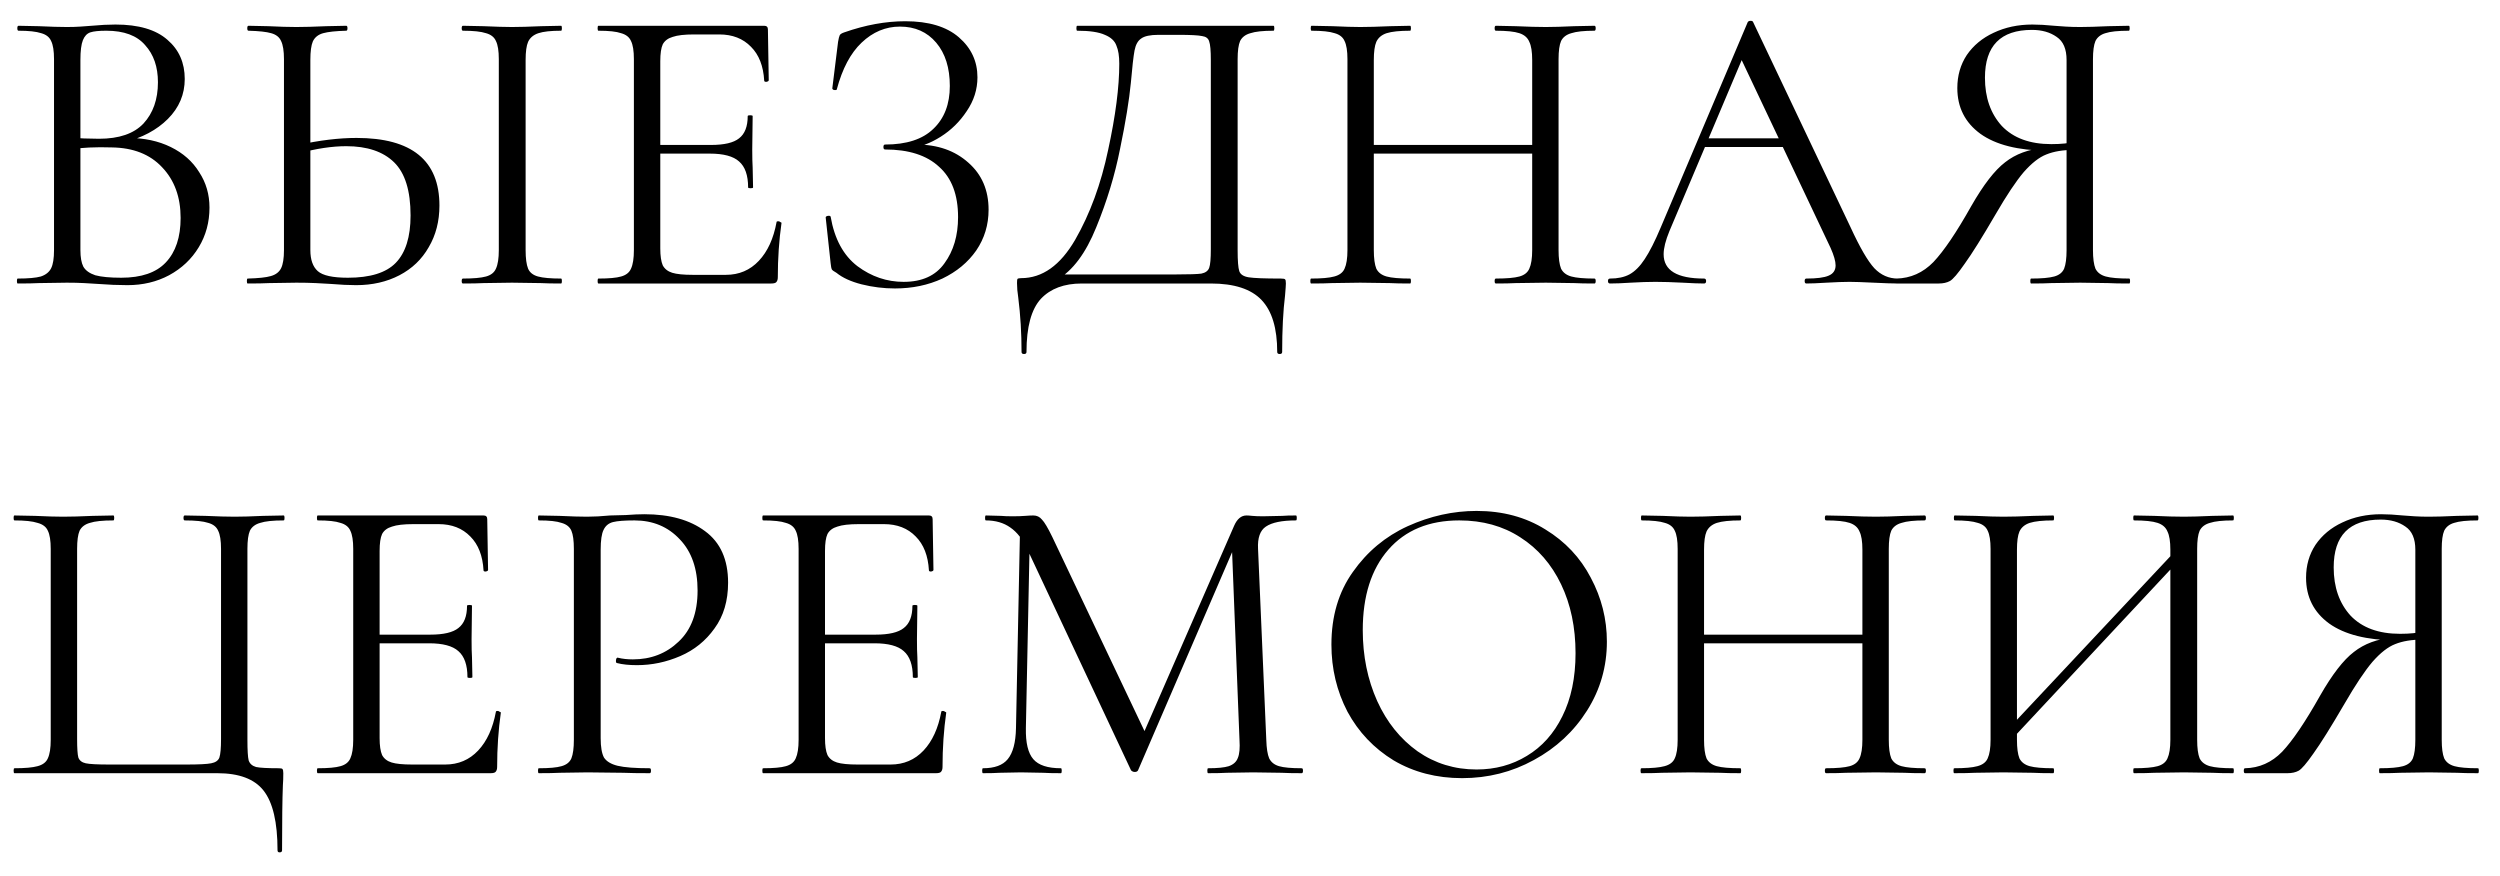 <?xml version="1.0" encoding="UTF-8"?> <svg xmlns="http://www.w3.org/2000/svg" width="97" height="34" viewBox="0 0 97 34" fill="none"> <path d="M4.976 5.352C5.595 5.352 6.144 5.469 6.624 5.704C7.104 5.939 7.472 6.264 7.728 6.68C7.995 7.085 8.128 7.544 8.128 8.056C8.128 8.621 7.989 9.133 7.712 9.592C7.435 10.051 7.051 10.413 6.56 10.68C6.08 10.936 5.541 11.064 4.944 11.064C4.592 11.064 4.208 11.048 3.792 11.016C3.643 11.005 3.467 10.995 3.264 10.984C3.061 10.973 2.837 10.968 2.592 10.968L1.504 10.984C1.312 10.995 1.04 11 0.688 11C0.667 11 0.656 10.968 0.656 10.904C0.656 10.84 0.667 10.808 0.688 10.808C1.093 10.808 1.392 10.781 1.584 10.728C1.776 10.664 1.909 10.557 1.984 10.408C2.059 10.259 2.096 10.024 2.096 9.704V2.296C2.096 1.976 2.059 1.741 1.984 1.592C1.92 1.443 1.792 1.341 1.6 1.288C1.408 1.224 1.115 1.192 0.72 1.192C0.688 1.192 0.672 1.16 0.672 1.096C0.672 1.032 0.688 1 0.72 1L1.504 1.016C1.952 1.037 2.315 1.048 2.592 1.048C2.784 1.048 2.96 1.043 3.12 1.032C3.291 1.021 3.435 1.011 3.552 1C3.893 0.968 4.203 0.952 4.48 0.952C5.376 0.952 6.048 1.149 6.496 1.544C6.944 1.928 7.168 2.435 7.168 3.064C7.168 3.661 6.949 4.179 6.512 4.616C6.085 5.043 5.515 5.347 4.8 5.528L4.976 5.352ZM4.128 1.192C3.84 1.192 3.632 1.213 3.504 1.256C3.376 1.299 3.28 1.4 3.216 1.56C3.152 1.72 3.12 1.976 3.12 2.328V5.464L2.608 5.336C3.067 5.368 3.477 5.384 3.84 5.384C4.619 5.384 5.195 5.187 5.568 4.792C5.941 4.387 6.128 3.853 6.128 3.192C6.128 2.595 5.963 2.115 5.632 1.752C5.312 1.379 4.811 1.192 4.128 1.192ZM4.704 10.776C5.483 10.776 6.059 10.579 6.432 10.184C6.816 9.779 7.008 9.203 7.008 8.456C7.008 7.645 6.768 6.989 6.288 6.488C5.819 5.987 5.168 5.731 4.336 5.72C3.728 5.699 3.168 5.725 2.656 5.8L3.12 5.624V9.704C3.12 9.981 3.157 10.195 3.232 10.344C3.317 10.493 3.472 10.605 3.696 10.68C3.931 10.744 4.267 10.776 4.704 10.776ZM13.818 11.064C13.54 11.064 13.21 11.048 12.826 11.016C12.677 11.005 12.485 10.995 12.25 10.984C12.026 10.973 11.775 10.968 11.498 10.968L10.442 10.984C10.239 10.995 9.962 11 9.61 11C9.589 11 9.578 10.968 9.578 10.904C9.578 10.84 9.589 10.808 9.61 10.808C10.026 10.797 10.325 10.765 10.506 10.712C10.698 10.659 10.831 10.557 10.906 10.408C10.98 10.259 11.018 10.024 11.018 9.704V2.296C11.018 1.976 10.98 1.741 10.906 1.592C10.842 1.443 10.714 1.341 10.522 1.288C10.341 1.235 10.047 1.203 9.642 1.192C9.61 1.192 9.594 1.16 9.594 1.096C9.594 1.032 9.61 1 9.642 1L10.41 1.016C10.836 1.037 11.199 1.048 11.498 1.048C11.807 1.048 12.197 1.037 12.666 1.016L13.434 1C13.466 1 13.482 1.032 13.482 1.096C13.482 1.16 13.466 1.192 13.434 1.192C13.028 1.203 12.73 1.235 12.538 1.288C12.346 1.341 12.213 1.448 12.138 1.608C12.074 1.757 12.042 1.997 12.042 2.328V9.704C12.042 10.077 12.138 10.349 12.33 10.52C12.522 10.691 12.911 10.776 13.498 10.776C14.362 10.776 14.98 10.584 15.354 10.2C15.738 9.805 15.93 9.192 15.93 8.36C15.93 7.4 15.716 6.712 15.29 6.296C14.863 5.88 14.245 5.672 13.434 5.672C12.89 5.672 12.282 5.763 11.61 5.944L11.578 5.624C12.399 5.443 13.151 5.352 13.834 5.352C15.978 5.352 17.05 6.227 17.05 7.976C17.05 8.584 16.911 9.123 16.634 9.592C16.367 10.061 15.989 10.424 15.498 10.68C15.007 10.936 14.447 11.064 13.818 11.064ZM20.394 9.704C20.394 10.024 20.426 10.264 20.49 10.424C20.554 10.573 20.682 10.675 20.874 10.728C21.066 10.781 21.364 10.808 21.77 10.808C21.791 10.808 21.802 10.84 21.802 10.904C21.802 10.968 21.791 11 21.77 11C21.439 11 21.178 10.995 20.986 10.984L19.866 10.968L18.762 10.984C18.57 10.995 18.303 11 17.962 11C17.93 11 17.914 10.968 17.914 10.904C17.914 10.84 17.93 10.808 17.962 10.808C18.367 10.808 18.666 10.781 18.858 10.728C19.05 10.675 19.178 10.573 19.242 10.424C19.317 10.264 19.354 10.024 19.354 9.704V2.296C19.354 1.976 19.317 1.741 19.242 1.592C19.178 1.443 19.05 1.341 18.858 1.288C18.666 1.224 18.367 1.192 17.962 1.192C17.93 1.192 17.914 1.16 17.914 1.096C17.914 1.032 17.93 1 17.962 1L18.762 1.016C19.231 1.037 19.599 1.048 19.866 1.048C20.154 1.048 20.532 1.037 21.002 1.016L21.77 1C21.791 1 21.802 1.032 21.802 1.096C21.802 1.16 21.791 1.192 21.77 1.192C21.375 1.192 21.082 1.224 20.89 1.288C20.698 1.352 20.564 1.464 20.49 1.624C20.426 1.773 20.394 2.008 20.394 2.328V9.704ZM23.219 11C23.198 11 23.187 10.968 23.187 10.904C23.187 10.84 23.198 10.808 23.219 10.808C23.625 10.808 23.918 10.781 24.099 10.728C24.291 10.675 24.419 10.573 24.483 10.424C24.558 10.264 24.595 10.024 24.595 9.704V2.296C24.595 1.976 24.558 1.741 24.483 1.592C24.419 1.443 24.291 1.341 24.099 1.288C23.918 1.224 23.625 1.192 23.219 1.192C23.198 1.192 23.187 1.16 23.187 1.096C23.187 1.032 23.198 1 23.219 1H29.651C29.747 1 29.795 1.048 29.795 1.144L29.827 3.112C29.827 3.144 29.795 3.165 29.731 3.176C29.678 3.176 29.651 3.16 29.651 3.128C29.619 2.563 29.449 2.125 29.139 1.816C28.83 1.496 28.419 1.336 27.907 1.336H26.931C26.558 1.336 26.281 1.368 26.099 1.432C25.918 1.485 25.79 1.581 25.715 1.72C25.651 1.859 25.619 2.077 25.619 2.376V9.64C25.619 9.928 25.651 10.147 25.715 10.296C25.79 10.435 25.913 10.531 26.083 10.584C26.254 10.637 26.521 10.664 26.883 10.664H28.163C28.675 10.664 29.102 10.483 29.443 10.12C29.785 9.757 30.014 9.256 30.131 8.616C30.131 8.595 30.153 8.584 30.195 8.584C30.227 8.584 30.254 8.595 30.275 8.616C30.307 8.627 30.323 8.637 30.323 8.648C30.227 9.32 30.179 10.024 30.179 10.76C30.179 10.845 30.158 10.909 30.115 10.952C30.083 10.984 30.019 11 29.923 11H23.219ZM29.027 7.272C29.027 6.803 28.91 6.467 28.675 6.264C28.451 6.061 28.073 5.96 27.539 5.96H25.139V5.624H27.587C28.099 5.624 28.462 5.539 28.675 5.368C28.899 5.197 29.011 4.909 29.011 4.504C29.011 4.483 29.043 4.472 29.107 4.472C29.171 4.472 29.203 4.483 29.203 4.504L29.187 5.8C29.187 6.109 29.193 6.344 29.203 6.504L29.219 7.272C29.219 7.293 29.187 7.304 29.123 7.304C29.059 7.304 29.027 7.293 29.027 7.272ZM35.061 10.936C35.776 10.936 36.304 10.696 36.645 10.216C36.997 9.736 37.173 9.139 37.173 8.424C37.173 7.56 36.928 6.909 36.437 6.472C35.957 6.024 35.258 5.8 34.341 5.8C34.298 5.8 34.277 5.768 34.277 5.704C34.277 5.64 34.298 5.608 34.341 5.608C35.173 5.608 35.797 5.405 36.213 5C36.64 4.595 36.853 4.04 36.853 3.336C36.853 2.632 36.677 2.072 36.325 1.656C35.973 1.24 35.504 1.032 34.917 1.032C34.362 1.032 33.866 1.24 33.429 1.656C33.002 2.061 32.682 2.664 32.469 3.464C32.469 3.485 32.448 3.496 32.405 3.496C32.384 3.496 32.357 3.491 32.325 3.48C32.304 3.459 32.293 3.443 32.293 3.432L32.517 1.624C32.538 1.496 32.56 1.411 32.581 1.368C32.602 1.325 32.661 1.288 32.757 1.256C33.578 0.968 34.368 0.824 35.125 0.824C36.032 0.824 36.725 1.032 37.205 1.448C37.685 1.864 37.925 2.381 37.925 3C37.925 3.469 37.786 3.907 37.509 4.312C37.242 4.717 36.906 5.048 36.501 5.304C36.096 5.56 35.706 5.704 35.333 5.736L35.557 5.608C36.378 5.608 37.05 5.843 37.573 6.312C38.096 6.771 38.357 7.379 38.357 8.136C38.357 8.723 38.197 9.251 37.877 9.72C37.557 10.179 37.12 10.541 36.565 10.808C36.01 11.064 35.397 11.192 34.725 11.192C34.288 11.192 33.856 11.139 33.429 11.032C33.013 10.925 32.688 10.776 32.453 10.584C32.357 10.531 32.298 10.488 32.277 10.456C32.256 10.413 32.24 10.333 32.229 10.216L32.037 8.44C32.037 8.408 32.064 8.387 32.117 8.376C32.181 8.365 32.218 8.376 32.229 8.408C32.378 9.272 32.725 9.912 33.269 10.328C33.813 10.733 34.41 10.936 35.061 10.936ZM49.7 10.808C49.796 10.808 49.85 10.819 49.86 10.84C49.882 10.851 49.892 10.904 49.892 11C49.892 11.053 49.882 11.208 49.86 11.464C49.786 12.061 49.748 12.792 49.748 13.656C49.748 13.709 49.716 13.736 49.652 13.736C49.588 13.736 49.556 13.709 49.556 13.656C49.556 12.739 49.354 12.067 48.948 11.64C48.543 11.213 47.887 11 46.98 11H41.972C41.29 11 40.762 11.197 40.388 11.592C40.015 11.997 39.828 12.685 39.828 13.656C39.828 13.709 39.796 13.736 39.732 13.736C39.668 13.736 39.636 13.709 39.636 13.656C39.636 12.931 39.594 12.227 39.508 11.544C39.476 11.341 39.46 11.155 39.46 10.984C39.46 10.899 39.466 10.845 39.476 10.824C39.498 10.803 39.546 10.792 39.62 10.792C40.442 10.792 41.14 10.296 41.716 9.304C42.292 8.301 42.719 7.139 42.996 5.816C43.284 4.493 43.428 3.379 43.428 2.472C43.428 2.173 43.391 1.939 43.316 1.768C43.252 1.587 43.103 1.448 42.868 1.352C42.634 1.245 42.276 1.192 41.796 1.192C41.775 1.192 41.764 1.16 41.764 1.096C41.764 1.032 41.775 1 41.796 1H49.412C49.434 1 49.444 1.032 49.444 1.096C49.444 1.16 49.434 1.192 49.412 1.192C49.007 1.192 48.708 1.224 48.516 1.288C48.324 1.341 48.191 1.443 48.116 1.592C48.052 1.741 48.02 1.976 48.02 2.296V9.704C48.02 10.12 48.042 10.392 48.084 10.52C48.127 10.648 48.25 10.728 48.452 10.76C48.655 10.792 49.071 10.808 49.7 10.808ZM46.98 2.328C46.98 1.965 46.959 1.725 46.916 1.608C46.884 1.491 46.794 1.421 46.644 1.4C46.495 1.368 46.191 1.352 45.732 1.352H44.948C44.628 1.352 44.404 1.4 44.276 1.496C44.148 1.581 44.063 1.736 44.02 1.96C43.978 2.184 43.93 2.605 43.876 3.224C43.812 3.885 43.674 4.733 43.46 5.768C43.258 6.792 42.948 7.811 42.532 8.824C42.127 9.827 41.62 10.504 41.012 10.856V10.648H45.652C46.143 10.648 46.463 10.637 46.612 10.616C46.772 10.584 46.874 10.509 46.916 10.392C46.959 10.275 46.98 10.035 46.98 9.672V2.328ZM59.449 2.328C59.449 2.008 59.411 1.773 59.337 1.624C59.273 1.464 59.145 1.352 58.953 1.288C58.761 1.224 58.456 1.192 58.041 1.192C58.008 1.192 57.992 1.16 57.992 1.096C57.992 1.032 58.008 1 58.041 1L58.809 1.016C59.278 1.037 59.667 1.048 59.977 1.048C60.264 1.048 60.633 1.037 61.081 1.016L61.864 1C61.897 1 61.913 1.032 61.913 1.096C61.913 1.16 61.897 1.192 61.864 1.192C61.459 1.192 61.16 1.224 60.968 1.288C60.776 1.341 60.643 1.443 60.569 1.592C60.505 1.741 60.472 1.976 60.472 2.296V9.704C60.472 10.024 60.505 10.264 60.569 10.424C60.643 10.573 60.776 10.675 60.968 10.728C61.16 10.781 61.459 10.808 61.864 10.808C61.897 10.808 61.913 10.84 61.913 10.904C61.913 10.968 61.897 11 61.864 11C61.534 11 61.273 10.995 61.081 10.984L59.977 10.968L58.809 10.984C58.617 10.995 58.361 11 58.041 11C58.008 11 57.992 10.968 57.992 10.904C57.992 10.84 58.008 10.808 58.041 10.808C58.456 10.808 58.761 10.781 58.953 10.728C59.145 10.675 59.273 10.573 59.337 10.424C59.411 10.264 59.449 10.024 59.449 9.704V2.328ZM52.745 5.624H59.897V5.96H52.745V5.624ZM52.281 2.296C52.281 1.976 52.243 1.741 52.169 1.592C52.105 1.443 51.977 1.341 51.785 1.288C51.593 1.224 51.294 1.192 50.889 1.192C50.867 1.192 50.856 1.16 50.856 1.096C50.856 1.032 50.867 1 50.889 1L51.705 1.016C52.153 1.037 52.51 1.048 52.776 1.048C53.086 1.048 53.475 1.037 53.944 1.016L54.712 1C54.734 1 54.745 1.032 54.745 1.096C54.745 1.16 54.734 1.192 54.712 1.192C54.307 1.192 54.003 1.224 53.8 1.288C53.608 1.352 53.475 1.464 53.401 1.624C53.337 1.773 53.304 2.008 53.304 2.328V9.704C53.304 10.024 53.337 10.264 53.401 10.424C53.475 10.573 53.608 10.675 53.8 10.728C53.992 10.781 54.297 10.808 54.712 10.808C54.734 10.808 54.745 10.84 54.745 10.904C54.745 10.968 54.734 11 54.712 11C54.382 11 54.12 10.995 53.928 10.984L52.776 10.968L51.672 10.984C51.48 10.995 51.214 11 50.873 11C50.851 11 50.84 10.968 50.84 10.904C50.84 10.84 50.851 10.808 50.873 10.808C51.278 10.808 51.577 10.781 51.769 10.728C51.971 10.675 52.105 10.573 52.169 10.424C52.243 10.264 52.281 10.024 52.281 9.704V2.296ZM66.101 5.368H69.397L69.509 5.704H65.861L66.101 5.368ZM73.637 10.808C73.68 10.808 73.701 10.84 73.701 10.904C73.701 10.968 73.68 11 73.637 11C73.434 11 73.12 10.989 72.693 10.968C72.266 10.947 71.957 10.936 71.765 10.936C71.531 10.936 71.232 10.947 70.869 10.968C70.528 10.989 70.266 11 70.085 11C70.043 11 70.021 10.968 70.021 10.904C70.021 10.84 70.043 10.808 70.085 10.808C70.49 10.808 70.778 10.771 70.949 10.696C71.13 10.621 71.221 10.488 71.221 10.296C71.221 10.136 71.157 9.912 71.029 9.624L67.477 2.12L67.877 1.624L64.773 8.968C64.624 9.331 64.549 9.629 64.549 9.864C64.549 10.493 65.072 10.808 66.117 10.808C66.171 10.808 66.197 10.84 66.197 10.904C66.197 10.968 66.171 11 66.117 11C65.925 11 65.648 10.989 65.285 10.968C64.88 10.947 64.528 10.936 64.229 10.936C63.952 10.936 63.632 10.947 63.269 10.968C62.949 10.989 62.682 11 62.469 11C62.416 11 62.389 10.968 62.389 10.904C62.389 10.84 62.416 10.808 62.469 10.808C62.768 10.808 63.019 10.755 63.221 10.648C63.434 10.531 63.632 10.333 63.813 10.056C64.005 9.768 64.213 9.357 64.437 8.824L67.813 0.856C67.835 0.824 67.872 0.808 67.925 0.808C67.978 0.808 68.01 0.824 68.021 0.856L71.797 8.808C72.16 9.597 72.469 10.131 72.725 10.408C72.981 10.675 73.285 10.808 73.637 10.808ZM82.615 10.808C82.637 10.808 82.647 10.84 82.647 10.904C82.647 10.968 82.637 11 82.615 11C82.263 11 81.992 10.995 81.799 10.984L80.712 10.968L79.591 10.984C79.4 10.995 79.138 11 78.808 11C78.786 11 78.775 10.968 78.775 10.904C78.775 10.84 78.786 10.808 78.808 10.808C79.213 10.808 79.511 10.781 79.704 10.728C79.895 10.675 80.023 10.573 80.088 10.424C80.151 10.264 80.183 10.024 80.183 9.704V5.736L80.472 5.816C80.045 5.816 79.688 5.875 79.4 5.992C79.122 6.099 78.829 6.328 78.519 6.68C78.221 7.032 77.858 7.576 77.431 8.312C76.909 9.208 76.509 9.848 76.231 10.232C75.965 10.616 75.773 10.84 75.656 10.904C75.538 10.968 75.394 11 75.224 11H73.576C73.543 11 73.528 10.968 73.528 10.904C73.528 10.84 73.543 10.808 73.576 10.808C74.13 10.797 74.61 10.584 75.016 10.168C75.421 9.741 75.912 9.016 76.487 7.992C76.957 7.171 77.394 6.605 77.799 6.296C78.205 5.976 78.712 5.789 79.32 5.736L79.431 5.848C78.301 5.837 77.437 5.619 76.84 5.192C76.242 4.755 75.944 4.163 75.944 3.416C75.944 2.936 76.066 2.509 76.311 2.136C76.567 1.763 76.914 1.475 77.352 1.272C77.799 1.059 78.301 0.952 78.856 0.952C79.101 0.952 79.383 0.968 79.704 1C79.832 1.011 79.981 1.021 80.151 1.032C80.322 1.043 80.509 1.048 80.712 1.048C80.989 1.048 81.352 1.037 81.799 1.016L82.6 1C82.621 1 82.632 1.032 82.632 1.096C82.632 1.16 82.621 1.192 82.6 1.192C82.183 1.192 81.879 1.224 81.688 1.288C81.506 1.341 81.378 1.443 81.303 1.592C81.24 1.741 81.207 1.976 81.207 2.296V9.704C81.207 10.024 81.24 10.264 81.303 10.424C81.378 10.573 81.511 10.675 81.704 10.728C81.895 10.781 82.2 10.808 82.615 10.808ZM77.016 3.016C77.016 3.784 77.234 4.408 77.671 4.888C78.12 5.357 78.76 5.592 79.591 5.592C79.975 5.592 80.279 5.56 80.504 5.496L80.183 5.608V2.328C80.183 1.901 80.055 1.603 79.799 1.432C79.543 1.251 79.224 1.16 78.84 1.16C77.624 1.16 77.016 1.779 77.016 3.016ZM10.768 32.992C10.768 31.904 10.587 31.131 10.224 30.672C9.872 30.224 9.275 30 8.432 30H0.56C0.539 30 0.528 29.968 0.528 29.904C0.528 29.84 0.539 29.808 0.56 29.808C0.965 29.808 1.264 29.781 1.456 29.728C1.659 29.675 1.792 29.573 1.856 29.424C1.931 29.264 1.968 29.024 1.968 28.704V21.296C1.968 20.976 1.931 20.741 1.856 20.592C1.792 20.443 1.659 20.341 1.456 20.288C1.264 20.224 0.965 20.192 0.56 20.192C0.539 20.192 0.528 20.16 0.528 20.096C0.528 20.032 0.539 20 0.56 20L1.36 20.016C1.808 20.037 2.171 20.048 2.448 20.048C2.747 20.048 3.131 20.037 3.6 20.016L4.4 20C4.421 20 4.432 20.032 4.432 20.096C4.432 20.16 4.421 20.192 4.4 20.192C3.984 20.192 3.68 20.224 3.488 20.288C3.296 20.341 3.163 20.443 3.088 20.592C3.024 20.741 2.992 20.976 2.992 21.296V28.672C2.992 29.035 3.008 29.275 3.04 29.392C3.083 29.509 3.179 29.584 3.328 29.616C3.477 29.648 3.781 29.664 4.24 29.664H7.232C7.712 29.664 8.032 29.648 8.192 29.616C8.363 29.584 8.469 29.509 8.512 29.392C8.555 29.264 8.576 29.024 8.576 28.672V21.296C8.576 20.976 8.539 20.741 8.464 20.592C8.4 20.443 8.272 20.341 8.08 20.288C7.888 20.224 7.584 20.192 7.168 20.192C7.136 20.192 7.12 20.16 7.12 20.096C7.12 20.032 7.136 20 7.168 20L7.968 20.016C8.437 20.037 8.816 20.048 9.104 20.048C9.392 20.048 9.76 20.037 10.208 20.016L11.008 20C11.029 20 11.04 20.032 11.04 20.096C11.04 20.16 11.029 20.192 11.008 20.192C10.592 20.192 10.288 20.224 10.096 20.288C9.904 20.341 9.771 20.443 9.696 20.592C9.632 20.741 9.6 20.976 9.6 21.296V28.704C9.6 29.109 9.616 29.376 9.648 29.504C9.691 29.632 9.787 29.717 9.936 29.76C10.085 29.792 10.379 29.808 10.816 29.808C10.901 29.808 10.949 29.819 10.96 29.84C10.981 29.861 10.992 29.915 10.992 30C10.992 30.181 10.987 30.336 10.976 30.464C10.955 30.997 10.944 31.84 10.944 32.992C10.944 33.045 10.912 33.072 10.848 33.072C10.795 33.072 10.768 33.045 10.768 32.992ZM12.329 30C12.307 30 12.297 29.968 12.297 29.904C12.297 29.84 12.307 29.808 12.329 29.808C12.734 29.808 13.027 29.781 13.209 29.728C13.401 29.675 13.529 29.573 13.593 29.424C13.667 29.264 13.705 29.024 13.705 28.704V21.296C13.705 20.976 13.667 20.741 13.593 20.592C13.529 20.443 13.401 20.341 13.209 20.288C13.027 20.224 12.734 20.192 12.329 20.192C12.307 20.192 12.297 20.16 12.297 20.096C12.297 20.032 12.307 20 12.329 20H18.761C18.857 20 18.905 20.048 18.905 20.144L18.937 22.112C18.937 22.144 18.905 22.165 18.841 22.176C18.787 22.176 18.761 22.16 18.761 22.128C18.729 21.563 18.558 21.125 18.249 20.816C17.939 20.496 17.529 20.336 17.017 20.336H16.041C15.667 20.336 15.39 20.368 15.209 20.432C15.027 20.485 14.899 20.581 14.825 20.72C14.761 20.859 14.729 21.077 14.729 21.376V28.64C14.729 28.928 14.761 29.147 14.825 29.296C14.899 29.435 15.022 29.531 15.193 29.584C15.363 29.637 15.63 29.664 15.993 29.664H17.273C17.785 29.664 18.211 29.483 18.553 29.12C18.894 28.757 19.123 28.256 19.241 27.616C19.241 27.595 19.262 27.584 19.305 27.584C19.337 27.584 19.363 27.595 19.385 27.616C19.417 27.627 19.433 27.637 19.433 27.648C19.337 28.32 19.289 29.024 19.289 29.76C19.289 29.845 19.267 29.909 19.225 29.952C19.193 29.984 19.129 30 19.033 30H12.329ZM18.137 26.272C18.137 25.803 18.019 25.467 17.785 25.264C17.561 25.061 17.182 24.96 16.649 24.96H14.249V24.624H16.697C17.209 24.624 17.571 24.539 17.785 24.368C18.009 24.197 18.121 23.909 18.121 23.504C18.121 23.483 18.153 23.472 18.217 23.472C18.281 23.472 18.313 23.483 18.313 23.504L18.297 24.8C18.297 25.109 18.302 25.344 18.313 25.504L18.329 26.272C18.329 26.293 18.297 26.304 18.233 26.304C18.169 26.304 18.137 26.293 18.137 26.272ZM23.306 28.64C23.306 28.981 23.349 29.232 23.434 29.392C23.53 29.541 23.706 29.648 23.962 29.712C24.229 29.776 24.645 29.808 25.21 29.808C25.242 29.808 25.258 29.84 25.258 29.904C25.258 29.968 25.242 30 25.21 30C24.773 30 24.432 29.995 24.186 29.984L22.794 29.968L21.722 29.984C21.52 29.995 21.248 30 20.906 30C20.885 30 20.874 29.968 20.874 29.904C20.874 29.84 20.885 29.808 20.906 29.808C21.312 29.808 21.605 29.781 21.786 29.728C21.978 29.675 22.106 29.573 22.17 29.424C22.234 29.264 22.266 29.024 22.266 28.704V21.296C22.266 20.976 22.234 20.741 22.17 20.592C22.106 20.443 21.978 20.341 21.786 20.288C21.605 20.224 21.312 20.192 20.906 20.192C20.885 20.192 20.874 20.16 20.874 20.096C20.874 20.032 20.885 20 20.906 20L21.706 20.016C22.154 20.037 22.512 20.048 22.778 20.048C23.045 20.048 23.344 20.032 23.674 20C23.802 20 24.005 19.995 24.282 19.984C24.56 19.963 24.8 19.952 25.002 19.952C25.984 19.952 26.768 20.171 27.354 20.608C27.952 21.045 28.25 21.712 28.25 22.608C28.25 23.312 28.074 23.904 27.722 24.384C27.381 24.864 26.938 25.221 26.394 25.456C25.85 25.691 25.29 25.808 24.714 25.808C24.405 25.808 24.149 25.781 23.946 25.728C23.914 25.728 23.898 25.701 23.898 25.648C23.898 25.616 23.904 25.584 23.914 25.552C23.936 25.52 23.957 25.509 23.978 25.52C24.149 25.563 24.341 25.584 24.554 25.584C25.258 25.584 25.85 25.355 26.33 24.896C26.821 24.437 27.066 23.776 27.066 22.912C27.066 22.069 26.837 21.408 26.378 20.928C25.92 20.437 25.333 20.192 24.618 20.192C24.234 20.192 23.957 20.213 23.786 20.256C23.616 20.299 23.493 20.4 23.418 20.56C23.344 20.709 23.306 20.965 23.306 21.328V28.64ZM29.61 30C29.588 30 29.578 29.968 29.578 29.904C29.578 29.84 29.588 29.808 29.61 29.808C30.015 29.808 30.308 29.781 30.49 29.728C30.682 29.675 30.81 29.573 30.874 29.424C30.948 29.264 30.986 29.024 30.986 28.704V21.296C30.986 20.976 30.948 20.741 30.874 20.592C30.81 20.443 30.682 20.341 30.49 20.288C30.308 20.224 30.015 20.192 29.61 20.192C29.588 20.192 29.578 20.16 29.578 20.096C29.578 20.032 29.588 20 29.61 20H36.042C36.138 20 36.186 20.048 36.186 20.144L36.218 22.112C36.218 22.144 36.186 22.165 36.122 22.176C36.069 22.176 36.042 22.16 36.042 22.128C36.01 21.563 35.839 21.125 35.53 20.816C35.221 20.496 34.81 20.336 34.298 20.336H33.322C32.949 20.336 32.671 20.368 32.49 20.432C32.309 20.485 32.181 20.581 32.106 20.72C32.042 20.859 32.01 21.077 32.01 21.376V28.64C32.01 28.928 32.042 29.147 32.106 29.296C32.181 29.435 32.303 29.531 32.474 29.584C32.645 29.637 32.911 29.664 33.274 29.664H34.554C35.066 29.664 35.492 29.483 35.834 29.12C36.175 28.757 36.404 28.256 36.522 27.616C36.522 27.595 36.543 27.584 36.586 27.584C36.618 27.584 36.645 27.595 36.666 27.616C36.698 27.627 36.714 27.637 36.714 27.648C36.618 28.32 36.57 29.024 36.57 29.76C36.57 29.845 36.548 29.909 36.506 29.952C36.474 29.984 36.41 30 36.314 30H29.61ZM35.418 26.272C35.418 25.803 35.3 25.467 35.066 25.264C34.842 25.061 34.463 24.96 33.93 24.96H31.53V24.624H33.978C34.49 24.624 34.852 24.539 35.066 24.368C35.29 24.197 35.402 23.909 35.402 23.504C35.402 23.483 35.434 23.472 35.498 23.472C35.562 23.472 35.594 23.483 35.594 23.504L35.578 24.8C35.578 25.109 35.583 25.344 35.594 25.504L35.61 26.272C35.61 26.293 35.578 26.304 35.514 26.304C35.45 26.304 35.418 26.293 35.418 26.272ZM39.58 20.368L39.964 20.4L39.804 28.256C39.793 28.821 39.889 29.221 40.092 29.456C40.294 29.691 40.652 29.808 41.164 29.808C41.185 29.808 41.196 29.84 41.196 29.904C41.196 29.968 41.185 30 41.164 30C40.865 30 40.636 29.995 40.476 29.984L39.612 29.968L38.78 29.984C38.63 29.995 38.417 30 38.14 30C38.118 30 38.108 29.968 38.108 29.904C38.108 29.84 38.118 29.808 38.14 29.808C38.588 29.808 38.908 29.691 39.1 29.456C39.302 29.211 39.409 28.811 39.42 28.256L39.58 20.368ZM50.508 29.808C50.54 29.808 50.556 29.84 50.556 29.904C50.556 29.968 50.54 30 50.508 30C50.177 30 49.916 29.995 49.724 29.984L48.62 29.968L47.596 29.984C47.425 29.995 47.185 30 46.876 30C46.854 30 46.844 29.968 46.844 29.904C46.844 29.84 46.854 29.808 46.876 29.808C47.238 29.808 47.505 29.781 47.676 29.728C47.857 29.664 47.974 29.557 48.028 29.408C48.092 29.259 48.113 29.024 48.092 28.704L47.788 20.976L48.316 20.24L44.156 29.888C44.134 29.931 44.092 29.952 44.028 29.952C43.974 29.952 43.926 29.931 43.884 29.888L39.868 21.328C39.686 20.933 39.462 20.645 39.196 20.464C38.94 20.283 38.625 20.192 38.252 20.192C38.23 20.192 38.22 20.16 38.22 20.096C38.22 20.032 38.23 20 38.252 20L38.844 20.016C38.95 20.027 39.1 20.032 39.292 20.032C39.484 20.032 39.644 20.027 39.772 20.016C39.91 20.005 40.017 20 40.092 20C40.23 20 40.342 20.053 40.428 20.16C40.524 20.256 40.657 20.48 40.828 20.832L44.476 28.512L43.98 29.344L47.884 20.4C48.001 20.133 48.161 20 48.364 20C48.417 20 48.492 20.005 48.588 20.016C48.694 20.027 48.833 20.032 49.004 20.032L49.756 20.016C49.873 20.005 50.049 20 50.284 20C50.305 20 50.316 20.032 50.316 20.096C50.316 20.16 50.305 20.192 50.284 20.192C49.74 20.192 49.35 20.272 49.116 20.432C48.892 20.581 48.79 20.869 48.812 21.296L49.132 28.704C49.142 29.035 49.18 29.275 49.244 29.424C49.318 29.573 49.446 29.675 49.628 29.728C49.809 29.781 50.102 29.808 50.508 29.808ZM56.731 30.192C55.739 30.192 54.854 29.963 54.075 29.504C53.307 29.035 52.71 28.405 52.283 27.616C51.867 26.816 51.659 25.947 51.659 25.008C51.659 23.909 51.936 22.971 52.491 22.192C53.046 21.403 53.755 20.811 54.619 20.416C55.494 20.021 56.384 19.824 57.291 19.824C58.304 19.824 59.195 20.064 59.963 20.544C60.731 21.013 61.318 21.637 61.723 22.416C62.139 23.195 62.347 24.021 62.347 24.896C62.347 25.867 62.091 26.757 61.579 27.568C61.067 28.379 60.379 29.019 59.515 29.488C58.662 29.957 57.734 30.192 56.731 30.192ZM57.291 29.856C58.016 29.856 58.667 29.68 59.243 29.328C59.83 28.976 60.288 28.464 60.619 27.792C60.96 27.109 61.131 26.293 61.131 25.344C61.131 24.341 60.944 23.451 60.571 22.672C60.198 21.893 59.67 21.285 58.987 20.848C58.315 20.411 57.526 20.192 56.619 20.192C55.446 20.192 54.528 20.571 53.867 21.328C53.206 22.085 52.875 23.125 52.875 24.448C52.875 25.451 53.062 26.368 53.435 27.2C53.808 28.021 54.331 28.672 55.003 29.152C55.675 29.621 56.438 29.856 57.291 29.856ZM72.261 21.328C72.261 21.008 72.224 20.773 72.149 20.624C72.085 20.464 71.957 20.352 71.765 20.288C71.573 20.224 71.269 20.192 70.853 20.192C70.821 20.192 70.805 20.16 70.805 20.096C70.805 20.032 70.821 20 70.853 20L71.621 20.016C72.09 20.037 72.48 20.048 72.789 20.048C73.077 20.048 73.445 20.037 73.893 20.016L74.677 20C74.709 20 74.725 20.032 74.725 20.096C74.725 20.16 74.709 20.192 74.677 20.192C74.272 20.192 73.973 20.224 73.781 20.288C73.589 20.341 73.456 20.443 73.381 20.592C73.317 20.741 73.285 20.976 73.285 21.296V28.704C73.285 29.024 73.317 29.264 73.381 29.424C73.456 29.573 73.589 29.675 73.781 29.728C73.973 29.781 74.272 29.808 74.677 29.808C74.709 29.808 74.725 29.84 74.725 29.904C74.725 29.968 74.709 30 74.677 30C74.346 30 74.085 29.995 73.893 29.984L72.789 29.968L71.621 29.984C71.429 29.995 71.173 30 70.853 30C70.821 30 70.805 29.968 70.805 29.904C70.805 29.84 70.821 29.808 70.853 29.808C71.269 29.808 71.573 29.781 71.765 29.728C71.957 29.675 72.085 29.573 72.149 29.424C72.224 29.264 72.261 29.024 72.261 28.704V21.328ZM65.557 24.624H72.709V24.96H65.557V24.624ZM65.093 21.296C65.093 20.976 65.056 20.741 64.981 20.592C64.917 20.443 64.789 20.341 64.597 20.288C64.405 20.224 64.106 20.192 63.701 20.192C63.68 20.192 63.669 20.16 63.669 20.096C63.669 20.032 63.68 20 63.701 20L64.517 20.016C64.965 20.037 65.322 20.048 65.589 20.048C65.898 20.048 66.288 20.037 66.757 20.016L67.525 20C67.546 20 67.557 20.032 67.557 20.096C67.557 20.16 67.546 20.192 67.525 20.192C67.12 20.192 66.816 20.224 66.613 20.288C66.421 20.352 66.288 20.464 66.213 20.624C66.149 20.773 66.117 21.008 66.117 21.328V28.704C66.117 29.024 66.149 29.264 66.213 29.424C66.288 29.573 66.421 29.675 66.613 29.728C66.805 29.781 67.109 29.808 67.525 29.808C67.546 29.808 67.557 29.84 67.557 29.904C67.557 29.968 67.546 30 67.525 30C67.194 30 66.933 29.995 66.741 29.984L65.589 29.968L64.485 29.984C64.293 29.995 64.026 30 63.685 30C63.664 30 63.653 29.968 63.653 29.904C63.653 29.84 63.664 29.808 63.685 29.808C64.09 29.808 64.389 29.781 64.581 29.728C64.784 29.675 64.917 29.573 64.981 29.424C65.056 29.264 65.093 29.024 65.093 28.704V21.296ZM77.634 28.592L84.674 21.088L84.93 21.328L77.906 28.848L77.634 28.592ZM75.826 30C75.804 30 75.794 29.968 75.794 29.904C75.794 29.84 75.804 29.808 75.826 29.808C76.231 29.808 76.53 29.781 76.722 29.728C76.924 29.675 77.058 29.573 77.122 29.424C77.196 29.264 77.234 29.024 77.234 28.704V21.296C77.234 20.976 77.196 20.741 77.122 20.592C77.058 20.443 76.93 20.341 76.738 20.288C76.546 20.224 76.247 20.192 75.842 20.192C75.82 20.192 75.81 20.16 75.81 20.096C75.81 20.032 75.82 20 75.842 20L76.658 20.016C77.106 20.037 77.463 20.048 77.73 20.048C78.039 20.048 78.428 20.037 78.898 20.016L79.666 20C79.687 20 79.698 20.032 79.698 20.096C79.698 20.16 79.687 20.192 79.666 20.192C79.26 20.192 78.956 20.224 78.754 20.288C78.562 20.352 78.428 20.464 78.354 20.624C78.29 20.773 78.258 21.008 78.258 21.328V28.704C78.258 29.024 78.29 29.264 78.354 29.424C78.428 29.573 78.562 29.675 78.754 29.728C78.946 29.781 79.25 29.808 79.666 29.808C79.687 29.808 79.698 29.84 79.698 29.904C79.698 29.968 79.687 30 79.666 30C79.335 30 79.074 29.995 78.882 29.984L77.73 29.968L76.626 29.984C76.434 29.995 76.167 30 75.826 30ZM82.802 30C82.78 30 82.77 29.968 82.77 29.904C82.77 29.84 82.78 29.808 82.802 29.808C83.218 29.808 83.522 29.781 83.714 29.728C83.906 29.675 84.034 29.573 84.098 29.424C84.172 29.264 84.21 29.024 84.21 28.704V21.328C84.21 21.008 84.172 20.773 84.098 20.624C84.034 20.464 83.906 20.352 83.714 20.288C83.522 20.224 83.218 20.192 82.802 20.192C82.78 20.192 82.77 20.16 82.77 20.096C82.77 20.032 82.78 20 82.802 20L83.586 20.016C84.034 20.037 84.418 20.048 84.738 20.048C85.004 20.048 85.372 20.037 85.842 20.016L86.642 20C86.663 20 86.674 20.032 86.674 20.096C86.674 20.16 86.663 20.192 86.642 20.192C86.236 20.192 85.938 20.224 85.746 20.288C85.554 20.341 85.42 20.443 85.346 20.592C85.282 20.741 85.25 20.976 85.25 21.296V28.704C85.25 29.024 85.282 29.264 85.346 29.424C85.42 29.573 85.554 29.675 85.746 29.728C85.938 29.781 86.236 29.808 86.642 29.808C86.663 29.808 86.674 29.84 86.674 29.904C86.674 29.968 86.663 30 86.642 30C86.3 30 86.034 29.995 85.842 29.984L84.738 29.968L83.586 29.984C83.394 29.995 83.132 30 82.802 30ZM96.147 29.808C96.168 29.808 96.179 29.84 96.179 29.904C96.179 29.968 96.168 30 96.147 30C95.795 30 95.523 29.995 95.331 29.984L94.243 29.968L93.123 29.984C92.931 29.995 92.669 30 92.339 30C92.317 30 92.307 29.968 92.307 29.904C92.307 29.84 92.317 29.808 92.339 29.808C92.744 29.808 93.043 29.781 93.235 29.728C93.427 29.675 93.555 29.573 93.619 29.424C93.683 29.264 93.715 29.024 93.715 28.704V24.736L94.003 24.816C93.576 24.816 93.219 24.875 92.931 24.992C92.653 25.099 92.36 25.328 92.051 25.68C91.752 26.032 91.389 26.576 90.963 27.312C90.44 28.208 90.04 28.848 89.763 29.232C89.496 29.616 89.304 29.84 89.187 29.904C89.069 29.968 88.925 30 88.755 30H87.107C87.075 30 87.059 29.968 87.059 29.904C87.059 29.84 87.075 29.808 87.107 29.808C87.661 29.797 88.141 29.584 88.547 29.168C88.952 28.741 89.443 28.016 90.019 26.992C90.488 26.171 90.925 25.605 91.331 25.296C91.736 24.976 92.243 24.789 92.851 24.736L92.963 24.848C91.832 24.837 90.968 24.619 90.371 24.192C89.773 23.755 89.475 23.163 89.475 22.416C89.475 21.936 89.597 21.509 89.843 21.136C90.099 20.763 90.445 20.475 90.883 20.272C91.331 20.059 91.832 19.952 92.387 19.952C92.632 19.952 92.915 19.968 93.235 20C93.363 20.011 93.512 20.021 93.683 20.032C93.853 20.043 94.04 20.048 94.243 20.048C94.52 20.048 94.883 20.037 95.331 20.016L96.131 20C96.152 20 96.163 20.032 96.163 20.096C96.163 20.16 96.152 20.192 96.131 20.192C95.715 20.192 95.411 20.224 95.219 20.288C95.037 20.341 94.909 20.443 94.835 20.592C94.771 20.741 94.739 20.976 94.739 21.296V28.704C94.739 29.024 94.771 29.264 94.835 29.424C94.909 29.573 95.043 29.675 95.235 29.728C95.427 29.781 95.731 29.808 96.147 29.808ZM90.547 22.016C90.547 22.784 90.765 23.408 91.203 23.888C91.651 24.357 92.291 24.592 93.123 24.592C93.507 24.592 93.811 24.56 94.035 24.496L93.715 24.608V21.328C93.715 20.901 93.587 20.603 93.331 20.432C93.075 20.251 92.755 20.16 92.371 20.16C91.155 20.16 90.547 20.779 90.547 22.016Z" fill="black"></path> </svg> 